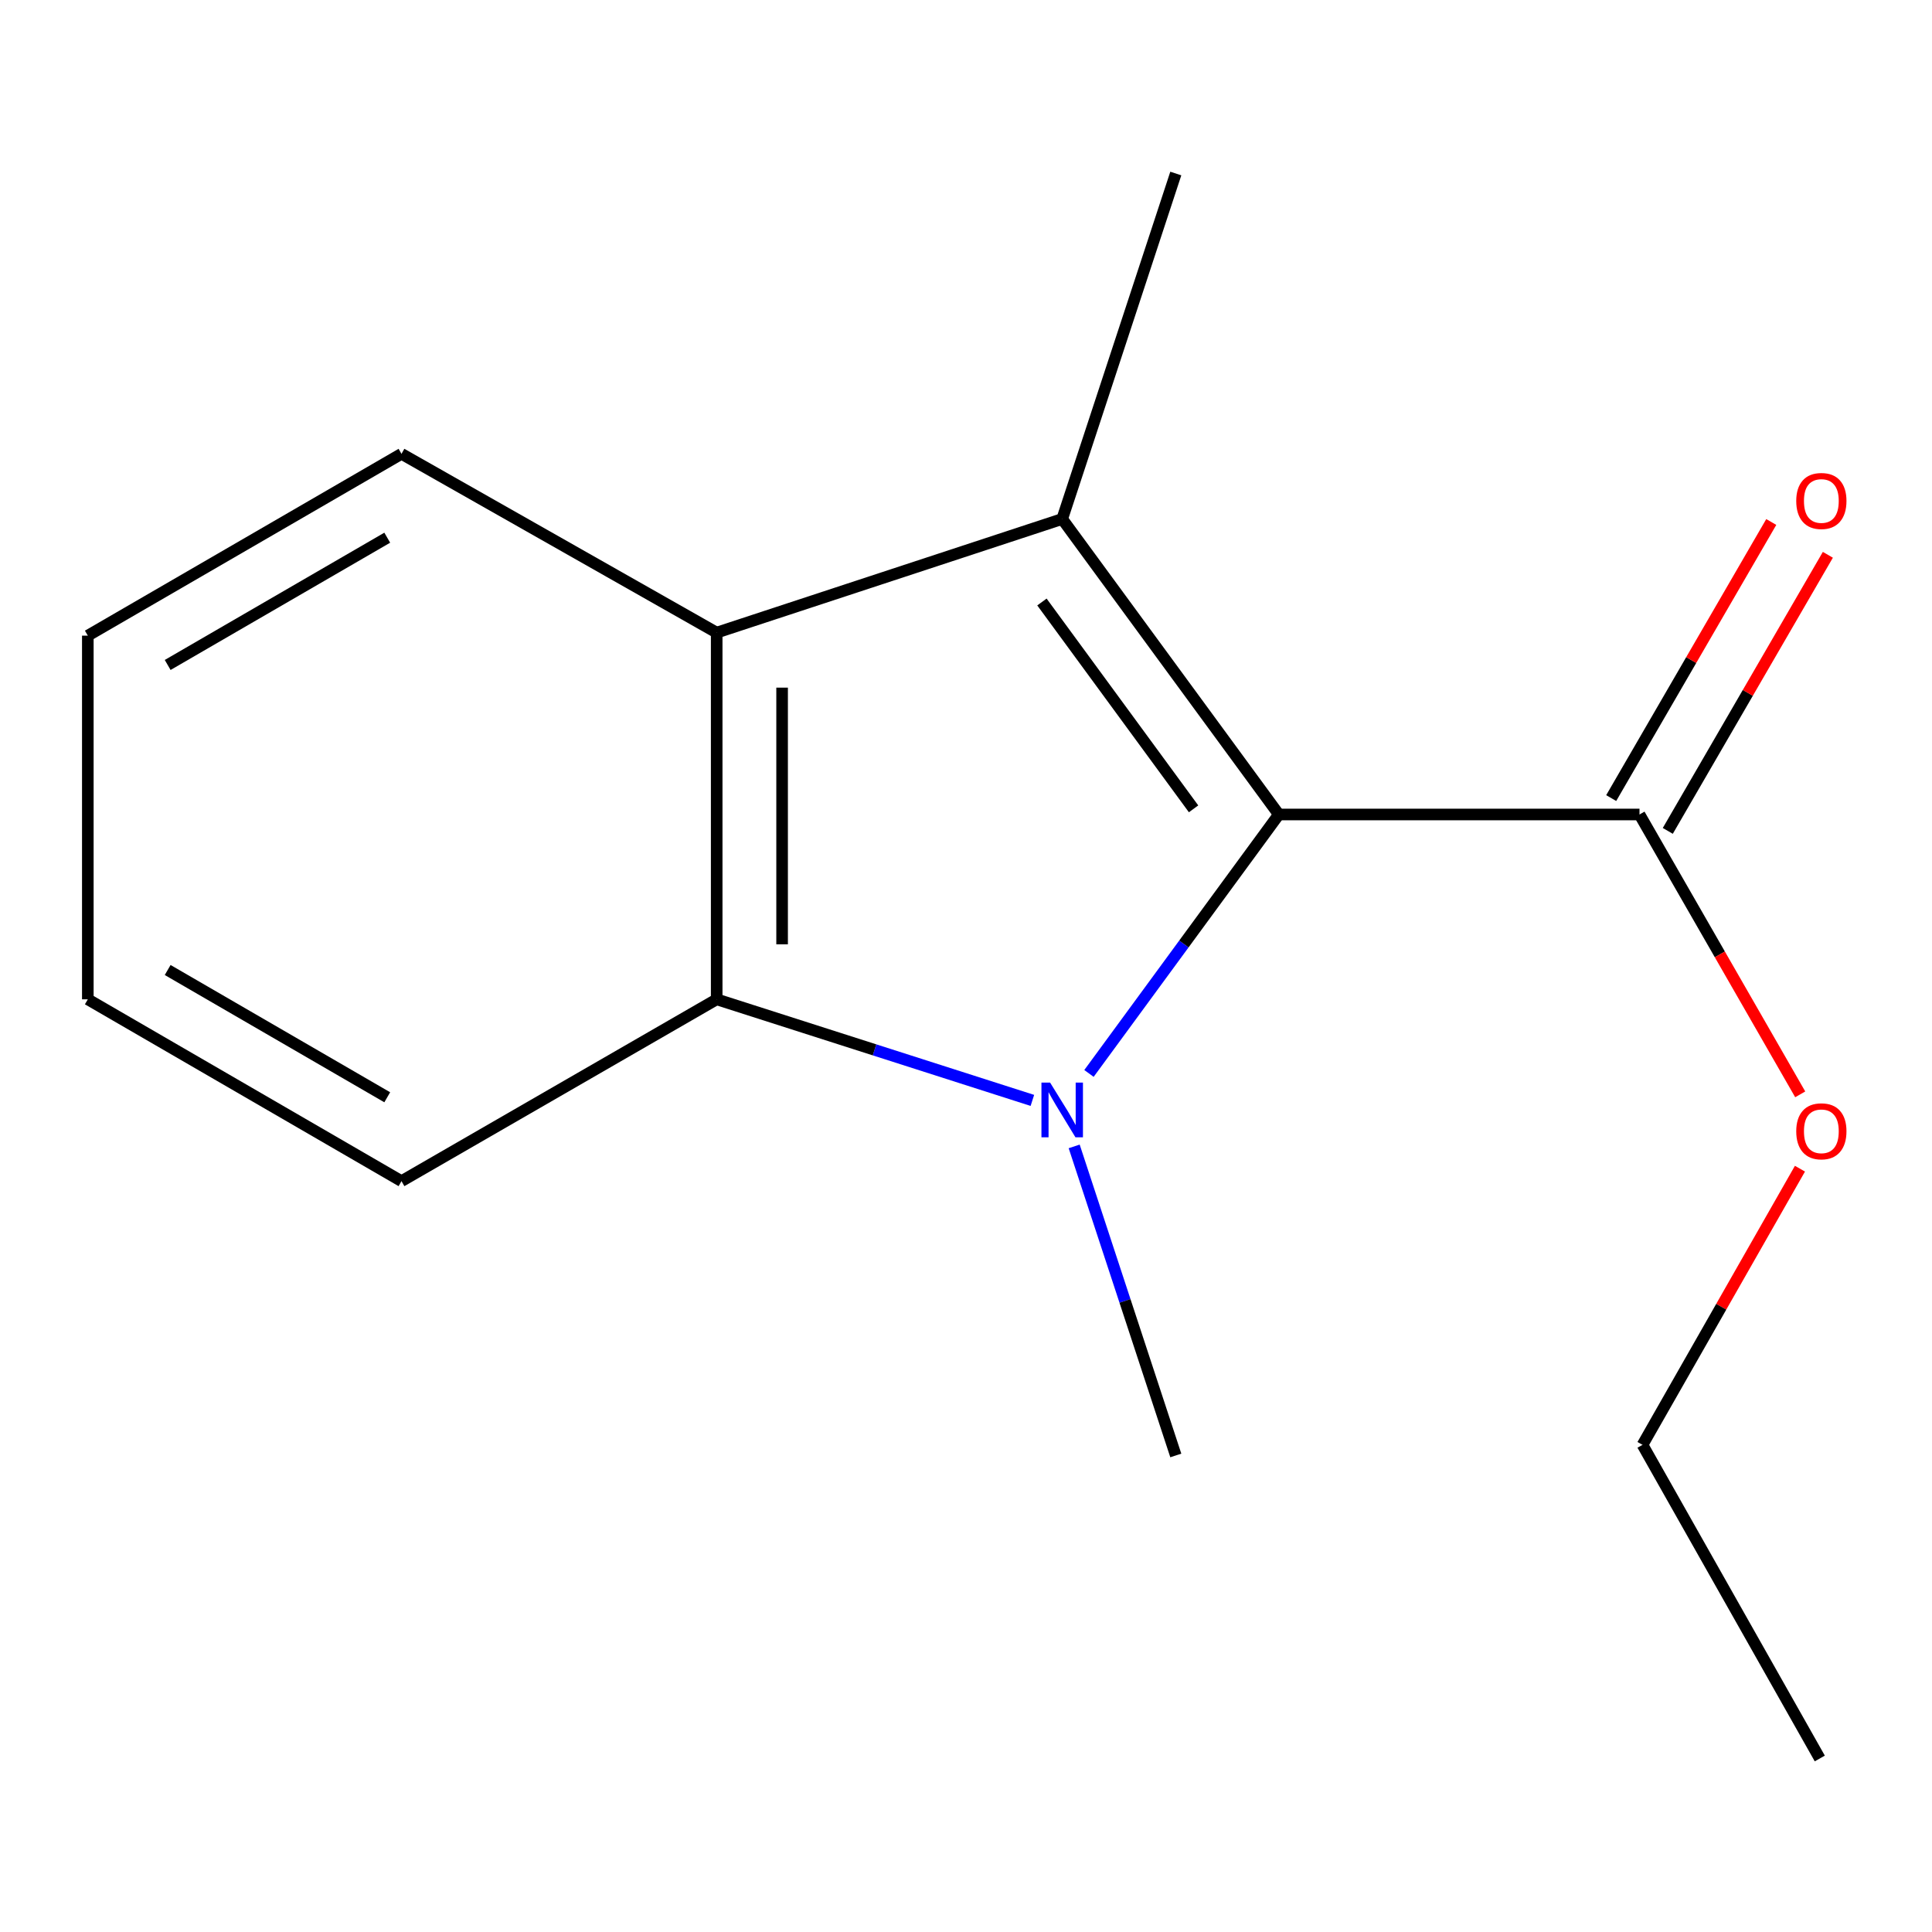 <?xml version='1.0' encoding='iso-8859-1'?>
<svg version='1.1' baseProfile='full'
              xmlns='http://www.w3.org/2000/svg'
                      xmlns:rdkit='http://www.rdkit.org/xml'
                      xmlns:xlink='http://www.w3.org/1999/xlink'
                  xml:space='preserve'
width='1000px' height='1000px' viewBox='0 0 1000 1000'>
<!-- END OF HEADER -->
<rect style='opacity:1.0;fill:#FFFFFF;stroke:none' width='1000' height='1000' x='0' y='0'> </rect>
<path class='bond-0' d='M 563.649,555.609 L 612.785,488.593' style='fill:none;fill-rule:evenodd;stroke:#0000FF;stroke-width:6px;stroke-linecap:butt;stroke-linejoin:miter;stroke-opacity:1' />
<path class='bond-0' d='M 612.785,488.593 L 661.922,421.578' style='fill:none;fill-rule:evenodd;stroke:#000000;stroke-width:6px;stroke-linecap:butt;stroke-linejoin:miter;stroke-opacity:1' />
<path class='bond-2' d='M 534.356,569.568 L 452.656,543.409' style='fill:none;fill-rule:evenodd;stroke:#0000FF;stroke-width:6px;stroke-linecap:butt;stroke-linejoin:miter;stroke-opacity:1' />
<path class='bond-2' d='M 452.656,543.409 L 370.956,517.249' style='fill:none;fill-rule:evenodd;stroke:#000000;stroke-width:6px;stroke-linecap:butt;stroke-linejoin:miter;stroke-opacity:1' />
<path class='bond-6' d='M 555.994,593.376 L 582.294,673.36' style='fill:none;fill-rule:evenodd;stroke:#0000FF;stroke-width:6px;stroke-linecap:butt;stroke-linejoin:miter;stroke-opacity:1' />
<path class='bond-6' d='M 582.294,673.36 L 608.593,753.344' style='fill:none;fill-rule:evenodd;stroke:#000000;stroke-width:6px;stroke-linecap:butt;stroke-linejoin:miter;stroke-opacity:1' />
<path class='bond-1' d='M 661.922,421.578 L 549.791,268.627' style='fill:none;fill-rule:evenodd;stroke:#000000;stroke-width:6px;stroke-linecap:butt;stroke-linejoin:miter;stroke-opacity:1' />
<path class='bond-1' d='M 617.795,418.655 L 539.303,311.589' style='fill:none;fill-rule:evenodd;stroke:#000000;stroke-width:6px;stroke-linecap:butt;stroke-linejoin:miter;stroke-opacity:1' />
<path class='bond-4' d='M 661.922,421.578 L 848.6,421.578' style='fill:none;fill-rule:evenodd;stroke:#000000;stroke-width:6px;stroke-linecap:butt;stroke-linejoin:miter;stroke-opacity:1' />
<path class='bond-7' d='M 549.791,268.627 L 608.593,89.812' style='fill:none;fill-rule:evenodd;stroke:#000000;stroke-width:6px;stroke-linecap:butt;stroke-linejoin:miter;stroke-opacity:1' />
<path class='bond-15' d='M 549.791,268.627 L 370.956,327.449' style='fill:none;fill-rule:evenodd;stroke:#000000;stroke-width:6px;stroke-linecap:butt;stroke-linejoin:miter;stroke-opacity:1' />
<path class='bond-3' d='M 370.956,517.249 L 370.956,327.449' style='fill:none;fill-rule:evenodd;stroke:#000000;stroke-width:6px;stroke-linecap:butt;stroke-linejoin:miter;stroke-opacity:1' />
<path class='bond-3' d='M 404.816,488.779 L 404.816,355.919' style='fill:none;fill-rule:evenodd;stroke:#000000;stroke-width:6px;stroke-linecap:butt;stroke-linejoin:miter;stroke-opacity:1' />
<path class='bond-9' d='M 370.956,517.249 L 207.81,611.36' style='fill:none;fill-rule:evenodd;stroke:#000000;stroke-width:6px;stroke-linecap:butt;stroke-linejoin:miter;stroke-opacity:1' />
<path class='bond-10' d='M 370.956,327.449 L 207.81,234.9' style='fill:none;fill-rule:evenodd;stroke:#000000;stroke-width:6px;stroke-linecap:butt;stroke-linejoin:miter;stroke-opacity:1' />
<path class='bond-5' d='M 863.246,430.069 L 904.672,358.617' style='fill:none;fill-rule:evenodd;stroke:#000000;stroke-width:6px;stroke-linecap:butt;stroke-linejoin:miter;stroke-opacity:1' />
<path class='bond-5' d='M 904.672,358.617 L 946.098,287.165' style='fill:none;fill-rule:evenodd;stroke:#FF0000;stroke-width:6px;stroke-linecap:butt;stroke-linejoin:miter;stroke-opacity:1' />
<path class='bond-5' d='M 833.954,413.086 L 875.38,341.634' style='fill:none;fill-rule:evenodd;stroke:#000000;stroke-width:6px;stroke-linecap:butt;stroke-linejoin:miter;stroke-opacity:1' />
<path class='bond-5' d='M 875.38,341.634 L 916.806,270.182' style='fill:none;fill-rule:evenodd;stroke:#FF0000;stroke-width:6px;stroke-linecap:butt;stroke-linejoin:miter;stroke-opacity:1' />
<path class='bond-8' d='M 848.6,421.578 L 890.196,494.004' style='fill:none;fill-rule:evenodd;stroke:#000000;stroke-width:6px;stroke-linecap:butt;stroke-linejoin:miter;stroke-opacity:1' />
<path class='bond-8' d='M 890.196,494.004 L 931.791,566.431' style='fill:none;fill-rule:evenodd;stroke:#FF0000;stroke-width:6px;stroke-linecap:butt;stroke-linejoin:miter;stroke-opacity:1' />
<path class='bond-11' d='M 931.651,604.909 L 890.906,676.38' style='fill:none;fill-rule:evenodd;stroke:#FF0000;stroke-width:6px;stroke-linecap:butt;stroke-linejoin:miter;stroke-opacity:1' />
<path class='bond-11' d='M 890.906,676.38 L 850.161,747.851' style='fill:none;fill-rule:evenodd;stroke:#000000;stroke-width:6px;stroke-linecap:butt;stroke-linejoin:miter;stroke-opacity:1' />
<path class='bond-12' d='M 207.81,611.36 L 45.455,517.249' style='fill:none;fill-rule:evenodd;stroke:#000000;stroke-width:6px;stroke-linecap:butt;stroke-linejoin:miter;stroke-opacity:1' />
<path class='bond-12' d='M 200.437,567.949 L 86.788,502.072' style='fill:none;fill-rule:evenodd;stroke:#000000;stroke-width:6px;stroke-linecap:butt;stroke-linejoin:miter;stroke-opacity:1' />
<path class='bond-16' d='M 207.81,234.9 L 45.455,329.01' style='fill:none;fill-rule:evenodd;stroke:#000000;stroke-width:6px;stroke-linecap:butt;stroke-linejoin:miter;stroke-opacity:1' />
<path class='bond-16' d='M 200.437,278.31 L 86.788,344.187' style='fill:none;fill-rule:evenodd;stroke:#000000;stroke-width:6px;stroke-linecap:butt;stroke-linejoin:miter;stroke-opacity:1' />
<path class='bond-14' d='M 850.161,747.851 L 941.92,910.188' style='fill:none;fill-rule:evenodd;stroke:#000000;stroke-width:6px;stroke-linecap:butt;stroke-linejoin:miter;stroke-opacity:1' />
<path class='bond-13' d='M 45.455,517.249 L 45.455,329.01' style='fill:none;fill-rule:evenodd;stroke:#000000;stroke-width:6px;stroke-linecap:butt;stroke-linejoin:miter;stroke-opacity:1' />
<path  class='atom-0' d='M 543.531 560.35
L 552.811 575.35
Q 553.731 576.83, 555.211 579.51
Q 556.691 582.19, 556.771 582.35
L 556.771 560.35
L 560.531 560.35
L 560.531 588.67
L 556.651 588.67
L 546.691 572.27
Q 545.531 570.35, 544.291 568.15
Q 543.091 565.95, 542.731 565.27
L 542.731 588.67
L 539.051 588.67
L 539.051 560.35
L 543.531 560.35
' fill='#0000FF'/>
<path  class='atom-6' d='M 929.729 259.302
Q 929.729 252.502, 933.089 248.702
Q 936.449 244.902, 942.729 244.902
Q 949.009 244.902, 952.369 248.702
Q 955.729 252.502, 955.729 259.302
Q 955.729 266.182, 952.329 270.102
Q 948.929 273.982, 942.729 273.982
Q 936.489 273.982, 933.089 270.102
Q 929.729 266.222, 929.729 259.302
M 942.729 270.782
Q 947.049 270.782, 949.369 267.902
Q 951.729 264.982, 951.729 259.302
Q 951.729 253.742, 949.369 250.942
Q 947.049 248.102, 942.729 248.102
Q 938.409 248.102, 936.049 250.902
Q 933.729 253.702, 933.729 259.302
Q 933.729 265.022, 936.049 267.902
Q 938.409 270.782, 942.729 270.782
' fill='#FF0000'/>
<path  class='atom-9' d='M 929.729 585.556
Q 929.729 578.756, 933.089 574.956
Q 936.449 571.156, 942.729 571.156
Q 949.009 571.156, 952.369 574.956
Q 955.729 578.756, 955.729 585.556
Q 955.729 592.436, 952.329 596.356
Q 948.929 600.236, 942.729 600.236
Q 936.489 600.236, 933.089 596.356
Q 929.729 592.476, 929.729 585.556
M 942.729 597.036
Q 947.049 597.036, 949.369 594.156
Q 951.729 591.236, 951.729 585.556
Q 951.729 579.996, 949.369 577.196
Q 947.049 574.356, 942.729 574.356
Q 938.409 574.356, 936.049 577.156
Q 933.729 579.956, 933.729 585.556
Q 933.729 591.276, 936.049 594.156
Q 938.409 597.036, 942.729 597.036
' fill='#FF0000'/>
</svg>

